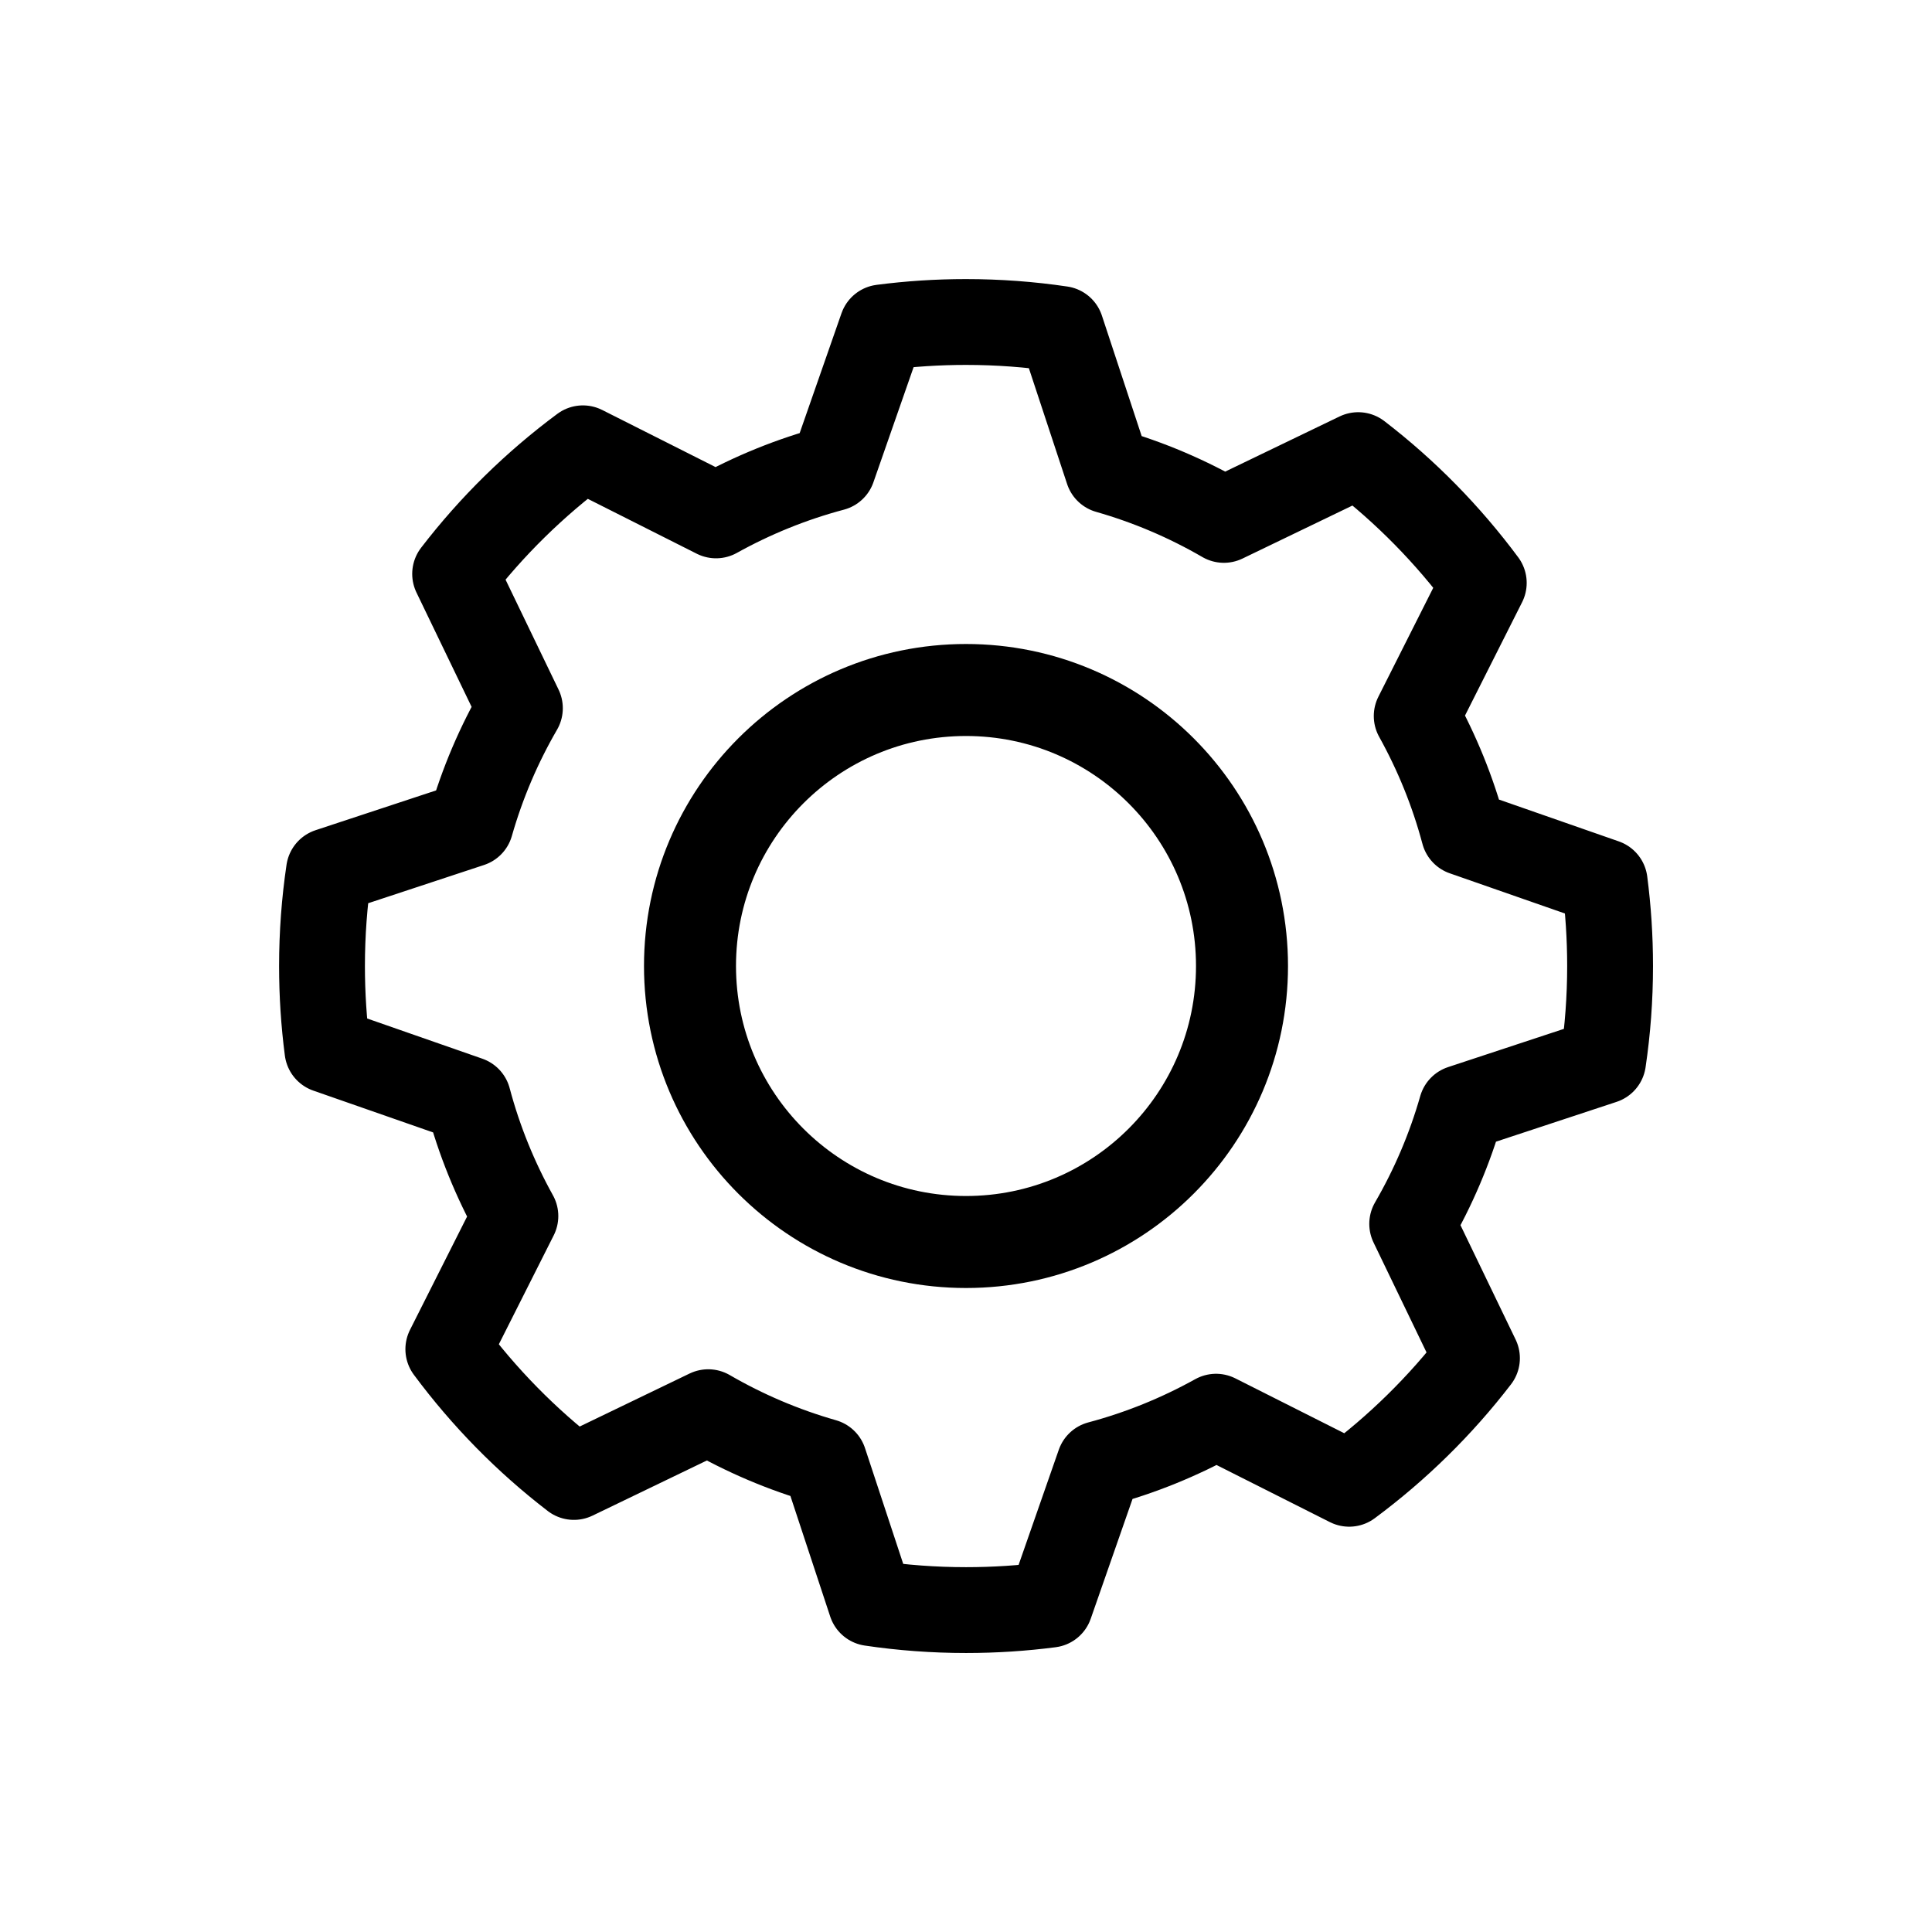 <?xml version="1.0" encoding="utf-8"?><!-- Uploaded to: SVG Repo, www.svgrepo.com, Generator: SVG Repo Mixer Tools -->
<svg width="800px" height="800px" viewBox="0 0 21 21" xmlns="http://www.w3.org/2000/svg">
<g fill="none" fill-rule="evenodd" stroke="#000000" stroke-linecap="round" stroke-linejoin="round" transform="translate(3 3)">
<path d="m7.5.5c.351 0 .697.026 1.034.076l.508 1.539c.445.127.868.308 1.261.536l1.46-.704c.517.397.976.865 1.365 1.389l-.729 1.447c.22.396.394.822.513 1.269l1.53.534c.039.299.059.604.059.914 0 .351-.026.697-.076 1.034l-1.539.508c-.127.445-.308.868-.536 1.261l.704 1.46c-.397.517-.865.976-1.389 1.365l-1.447-.729c-.396.22-.822.394-1.269.513l-.534 1.53c-.299.039-.604.059-.914.059-.351 0-.697-.026-1.034-.076l-.508-1.539c-.445-.127-.868-.308-1.261-.536l-1.46.704c-.517-.397-.976-.865-1.365-1.389l.729-1.447c-.22-.396-.394-.822-.513-1.27l-1.53-.534c-.039-.299-.059-.604-.059-.913 0-.351.026-.697.076-1.034l1.539-.508c.127-.445.308-.868.536-1.261l-.704-1.46c.397-.517.865-.976 1.389-1.365l1.447.729c.396-.22.822-.394 1.27-.513l.534-1.53c.299-.039.604-.059.913-.059z" stroke-width=".933"/>
<circle cx="7.5" cy="7.5" r="3"/>
</g>
</svg>